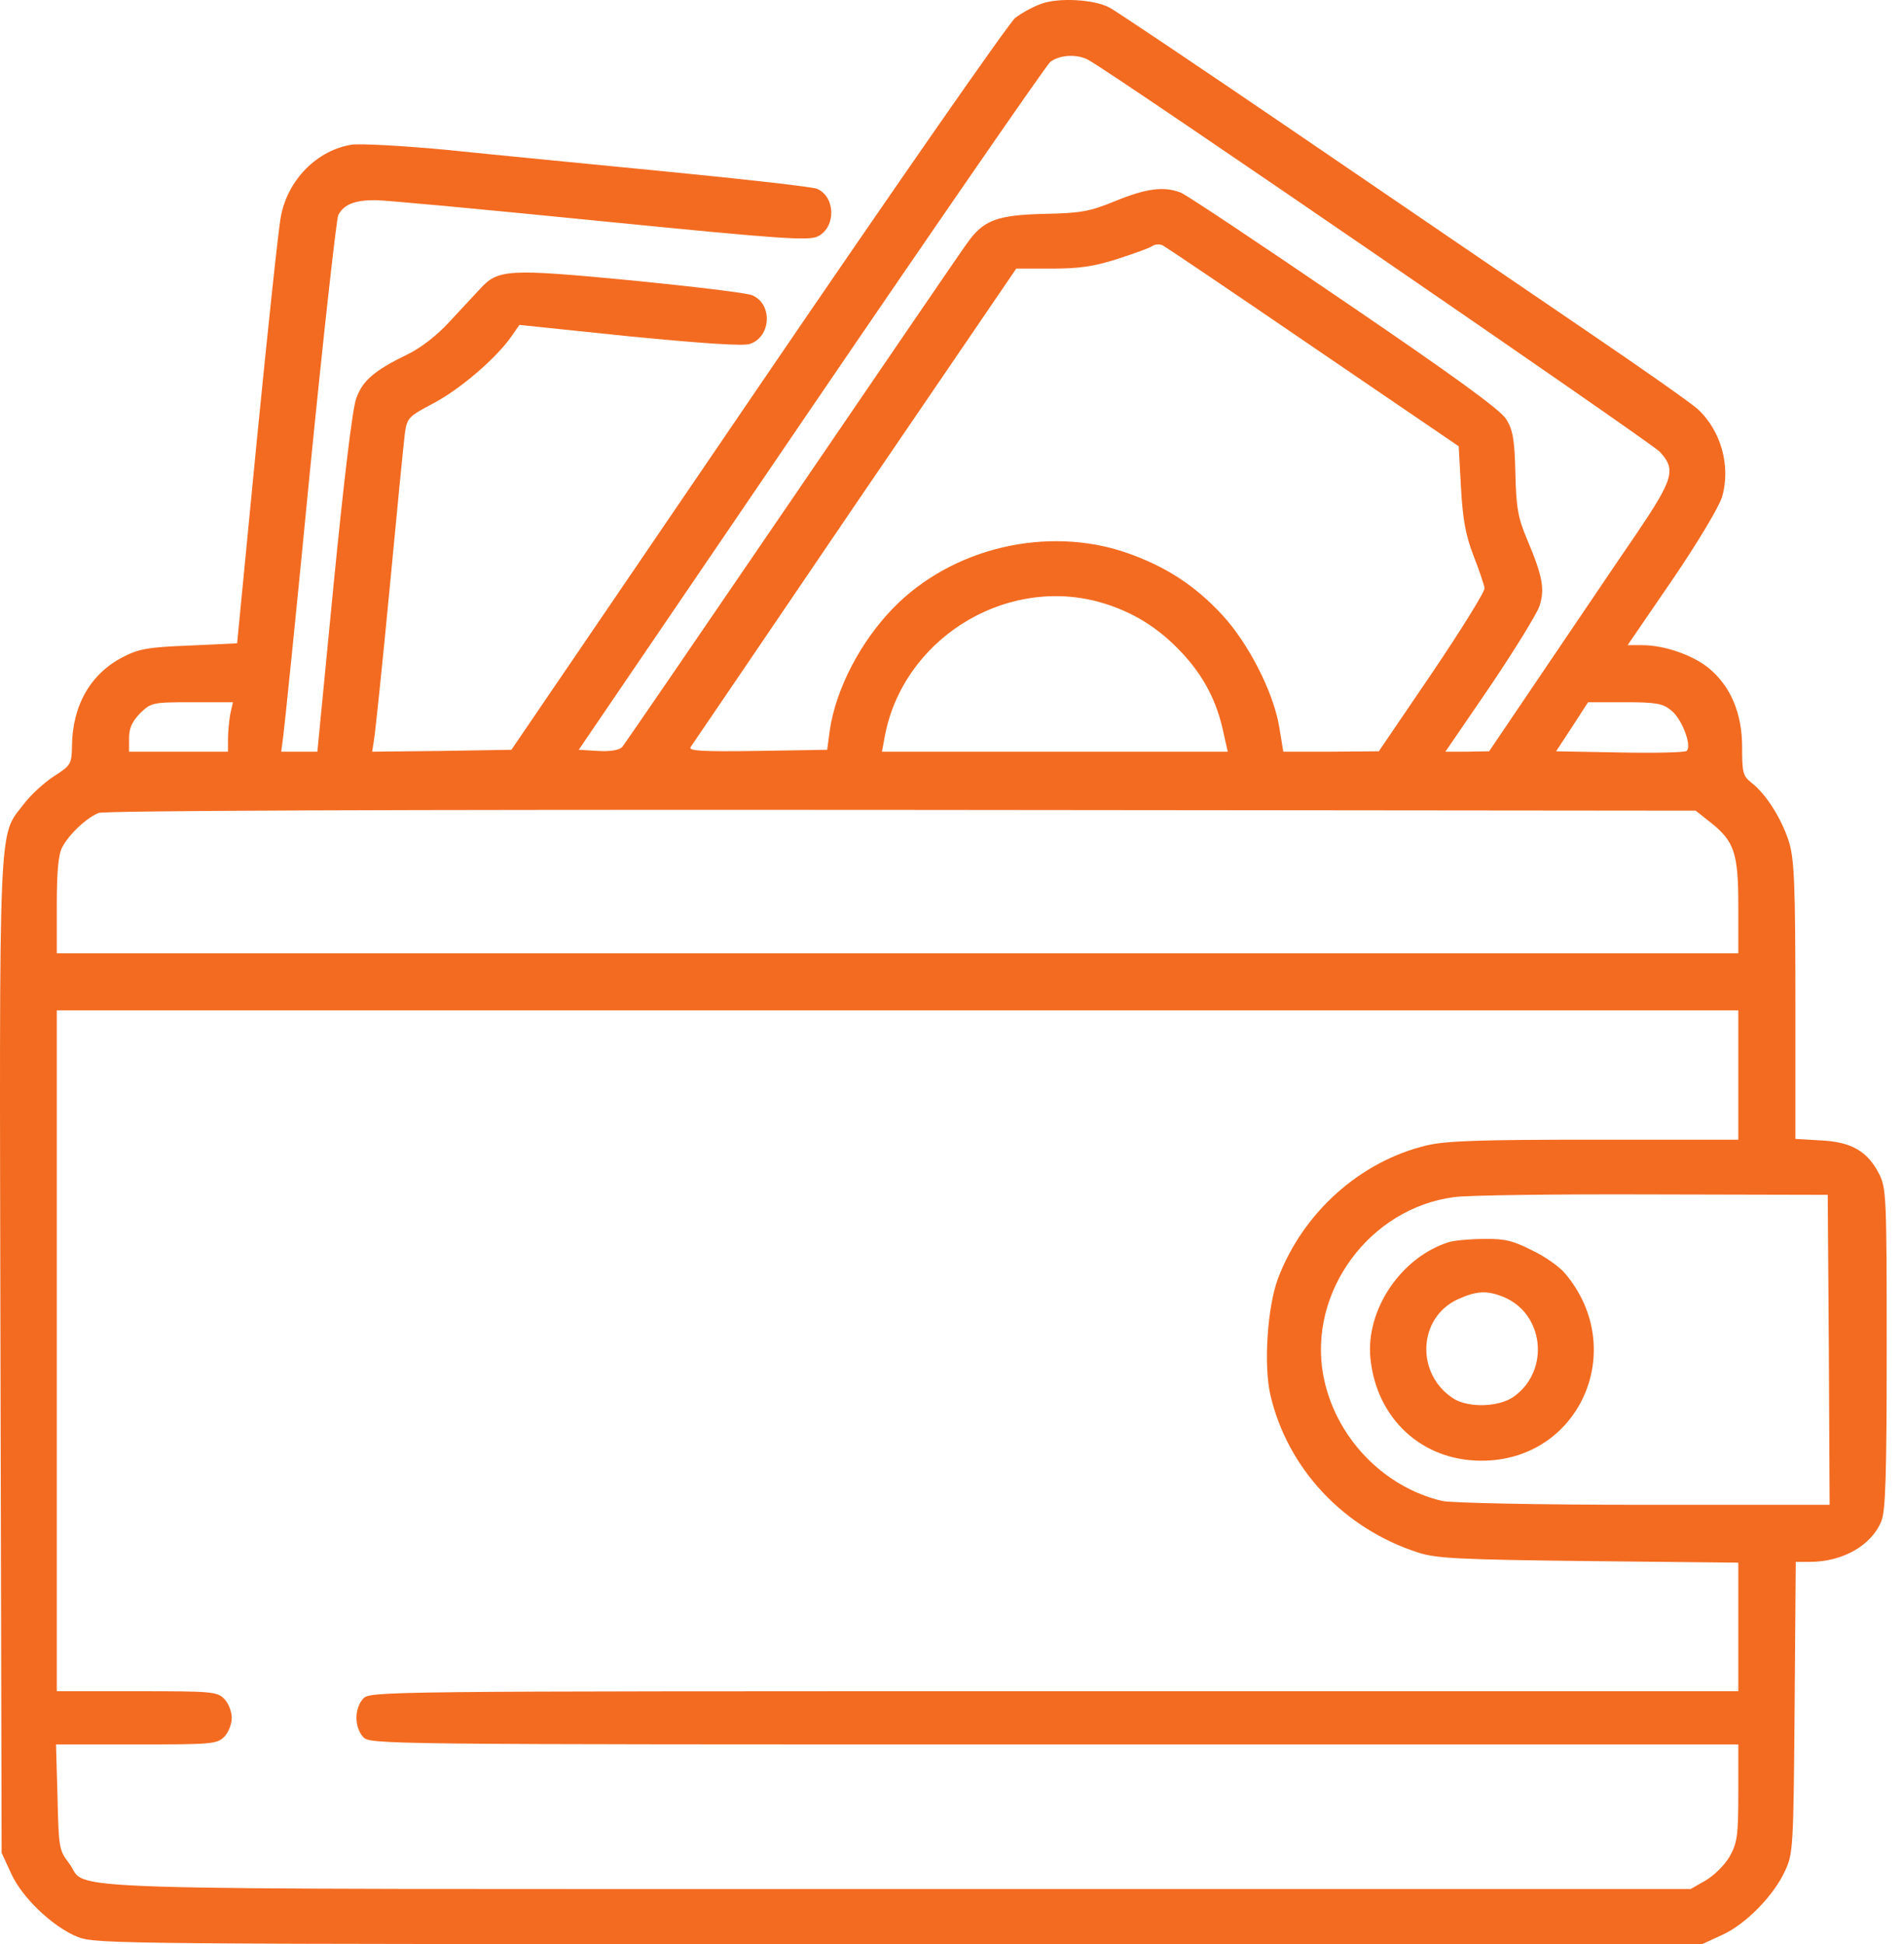 <svg width="47" height="48" viewBox="0 0 47 48" fill="none" xmlns="http://www.w3.org/2000/svg">
<path d="M25.696 0.096C25.509 0.162 25.217 0.321 25.058 0.444C24.907 0.566 22.043 4.679 18.7 9.59L12.624 18.512L10.905 18.54L9.187 18.559L9.234 18.258C9.262 18.089 9.44 16.408 9.619 14.521C9.797 12.633 9.966 10.915 9.994 10.699C10.051 10.314 10.079 10.285 10.717 9.947C11.356 9.609 12.258 8.839 12.633 8.294L12.821 8.022L15.535 8.304C17.376 8.482 18.343 8.548 18.512 8.492C19.038 8.313 19.076 7.506 18.569 7.29C18.446 7.233 17.113 7.074 15.591 6.923C12.53 6.632 12.295 6.642 11.844 7.139C11.694 7.299 11.356 7.665 11.084 7.956C10.802 8.266 10.398 8.586 10.069 8.745C9.234 9.149 8.943 9.403 8.792 9.844C8.698 10.088 8.482 11.929 8.238 14.399L7.834 18.559H7.393H6.942L6.989 18.202C7.017 18.014 7.318 15.075 7.647 11.675C7.985 8.266 8.304 5.411 8.351 5.308C8.492 5.045 8.755 4.942 9.262 4.942C9.506 4.942 12.014 5.177 14.821 5.458C19.348 5.909 19.968 5.947 20.193 5.834C20.644 5.599 20.625 4.857 20.165 4.66C20.043 4.613 18.39 4.425 16.474 4.238C14.568 4.05 12.126 3.815 11.046 3.702C9.957 3.599 8.914 3.543 8.689 3.571C7.834 3.702 7.102 4.435 6.933 5.346C6.877 5.618 6.614 8.097 6.341 10.858L5.853 15.883L4.67 15.939C3.655 15.976 3.421 16.023 3.036 16.221C2.237 16.634 1.787 17.413 1.777 18.418C1.768 18.869 1.749 18.897 1.326 19.169C1.092 19.32 0.754 19.63 0.585 19.855C-0.045 20.681 -0.017 19.958 0.012 33.5L0.04 45.746L0.265 46.234C0.538 46.854 1.308 47.577 1.918 47.822C2.378 48 2.867 48 22.203 48H42.018L42.506 47.775C43.089 47.512 43.783 46.807 44.065 46.188C44.263 45.765 44.272 45.615 44.3 42.149L44.328 38.562H44.676C45.483 38.562 46.197 38.158 46.441 37.557C46.544 37.313 46.573 36.43 46.573 33.303C46.573 29.556 46.563 29.331 46.385 28.983C46.103 28.429 45.709 28.194 44.957 28.157L44.319 28.119V24.72C44.319 21.865 44.291 21.235 44.169 20.813C43.999 20.249 43.605 19.611 43.239 19.329C43.023 19.16 43.004 19.075 43.004 18.446C43.004 17.61 42.722 16.944 42.178 16.493C41.783 16.174 41.088 15.929 40.544 15.929H40.177L41.276 14.324C41.886 13.431 42.431 12.521 42.506 12.276C42.732 11.525 42.488 10.633 41.905 10.098C41.764 9.966 40.525 9.093 39.154 8.163C37.783 7.233 34.637 5.083 32.157 3.392C29.678 1.702 27.528 0.256 27.377 0.181C26.992 -0.017 26.128 -0.064 25.696 0.096ZM26.861 1.477C27.434 1.777 40.741 10.915 40.966 11.149C41.379 11.591 41.314 11.816 40.403 13.168C39.943 13.835 38.947 15.319 38.168 16.465L36.759 18.549L36.214 18.559H35.679L36.778 16.953C37.379 16.061 37.923 15.178 37.999 14.972C38.139 14.549 38.083 14.23 37.689 13.3C37.473 12.783 37.426 12.539 37.407 11.675C37.388 10.839 37.341 10.605 37.182 10.351C37.05 10.126 35.886 9.281 33.181 7.44C31.087 6.012 29.274 4.801 29.143 4.754C28.73 4.594 28.298 4.651 27.537 4.961C26.898 5.224 26.682 5.261 25.8 5.28C24.616 5.308 24.278 5.43 23.874 6.003C23.715 6.219 21.761 9.083 19.526 12.361C17.291 15.638 15.413 18.381 15.357 18.446C15.282 18.521 15.066 18.559 14.756 18.54L14.286 18.512L20.005 10.107C23.151 5.487 25.818 1.627 25.922 1.533C26.147 1.354 26.579 1.326 26.861 1.477ZM32.439 8.586L36.008 11.018L36.064 12.041C36.111 12.84 36.177 13.206 36.374 13.723C36.515 14.079 36.637 14.446 36.646 14.521C36.656 14.605 36.073 15.544 35.35 16.615L34.036 18.549L32.862 18.559H31.678L31.575 17.93C31.425 17.066 30.814 15.883 30.176 15.188C29.5 14.455 28.777 13.986 27.809 13.647C25.847 12.971 23.499 13.525 22.053 15.009C21.245 15.835 20.634 17.009 20.484 18.024L20.419 18.512L18.7 18.54C17.319 18.559 16.991 18.54 17.047 18.446C17.094 18.381 18.916 15.695 21.104 12.473L25.086 6.632H25.969C26.645 6.632 27.011 6.576 27.575 6.397C27.978 6.266 28.373 6.125 28.439 6.078C28.523 6.022 28.645 6.022 28.72 6.069C28.805 6.116 30.476 7.243 32.439 8.586ZM27.086 14.85C27.847 15.056 28.476 15.413 29.049 15.986C29.641 16.577 29.997 17.207 30.176 17.977L30.307 18.559H26.044H21.771L21.837 18.202C22.268 15.826 24.738 14.239 27.086 14.85ZM5.684 17.629C5.656 17.789 5.628 18.071 5.628 18.24V18.559H4.407H3.186V18.221C3.186 17.977 3.261 17.817 3.458 17.61C3.731 17.348 3.759 17.338 4.735 17.338H5.75L5.684 17.629ZM41.248 17.535C41.52 17.742 41.774 18.427 41.633 18.54C41.586 18.578 40.844 18.596 39.98 18.578L38.412 18.549L38.806 17.948L39.201 17.338H40.102C40.872 17.338 41.041 17.366 41.248 17.535ZM42.225 20.306C42.816 20.775 42.91 21.066 42.91 22.381V23.536H22.156H1.402V22.362C1.402 21.526 1.439 21.104 1.533 20.925C1.702 20.597 2.134 20.193 2.435 20.071C2.585 20.015 9.393 19.986 22.268 19.996L41.858 20.015L42.225 20.306ZM42.91 26.541V28.138H39.37C36.534 28.138 35.698 28.166 35.219 28.279C33.575 28.673 32.167 29.931 31.547 31.566C31.284 32.27 31.19 33.707 31.359 34.439C31.782 36.261 33.172 37.745 35.022 38.337C35.463 38.477 36.045 38.506 39.229 38.543L42.91 38.581V40.168V41.755H26.025C9.215 41.755 9.13 41.755 8.961 41.943C8.745 42.187 8.745 42.638 8.961 42.882C9.13 43.07 9.215 43.07 26.025 43.07H42.91V44.262C42.91 45.333 42.882 45.502 42.694 45.84C42.572 46.047 42.319 46.3 42.112 46.422L41.736 46.638H22.175C0.378 46.638 2.237 46.695 1.702 46C1.458 45.68 1.448 45.615 1.42 44.366L1.383 43.07H3.364C5.224 43.07 5.355 43.06 5.534 42.882C5.637 42.779 5.721 42.572 5.721 42.412C5.721 42.253 5.637 42.046 5.534 41.943C5.355 41.764 5.224 41.755 3.374 41.755H1.402V33.35V24.945H22.156H42.91V26.541ZM45.145 33.322L45.164 37.153H40.591C37.905 37.153 35.839 37.106 35.604 37.059C34.13 36.712 32.946 35.463 32.664 33.951C32.289 31.894 33.81 29.828 35.895 29.556C36.214 29.509 38.421 29.481 40.797 29.49L45.117 29.5L45.145 33.322Z" fill="#F36B21"/>
<path d="M35.773 30.665C34.59 31.031 33.707 32.336 33.829 33.538C33.979 35.031 35.106 36.064 36.562 36.064C38.985 36.074 40.215 33.322 38.637 31.444C38.506 31.284 38.14 31.021 37.82 30.871C37.341 30.627 37.135 30.58 36.628 30.589C36.29 30.589 35.905 30.627 35.773 30.665ZM37.125 32.026C38.111 32.44 38.262 33.82 37.388 34.468C37.032 34.74 36.271 34.769 35.886 34.534C34.937 33.933 34.994 32.524 35.998 32.073C36.459 31.867 36.712 31.857 37.125 32.026Z" fill="#F36B21"/>
</svg>
